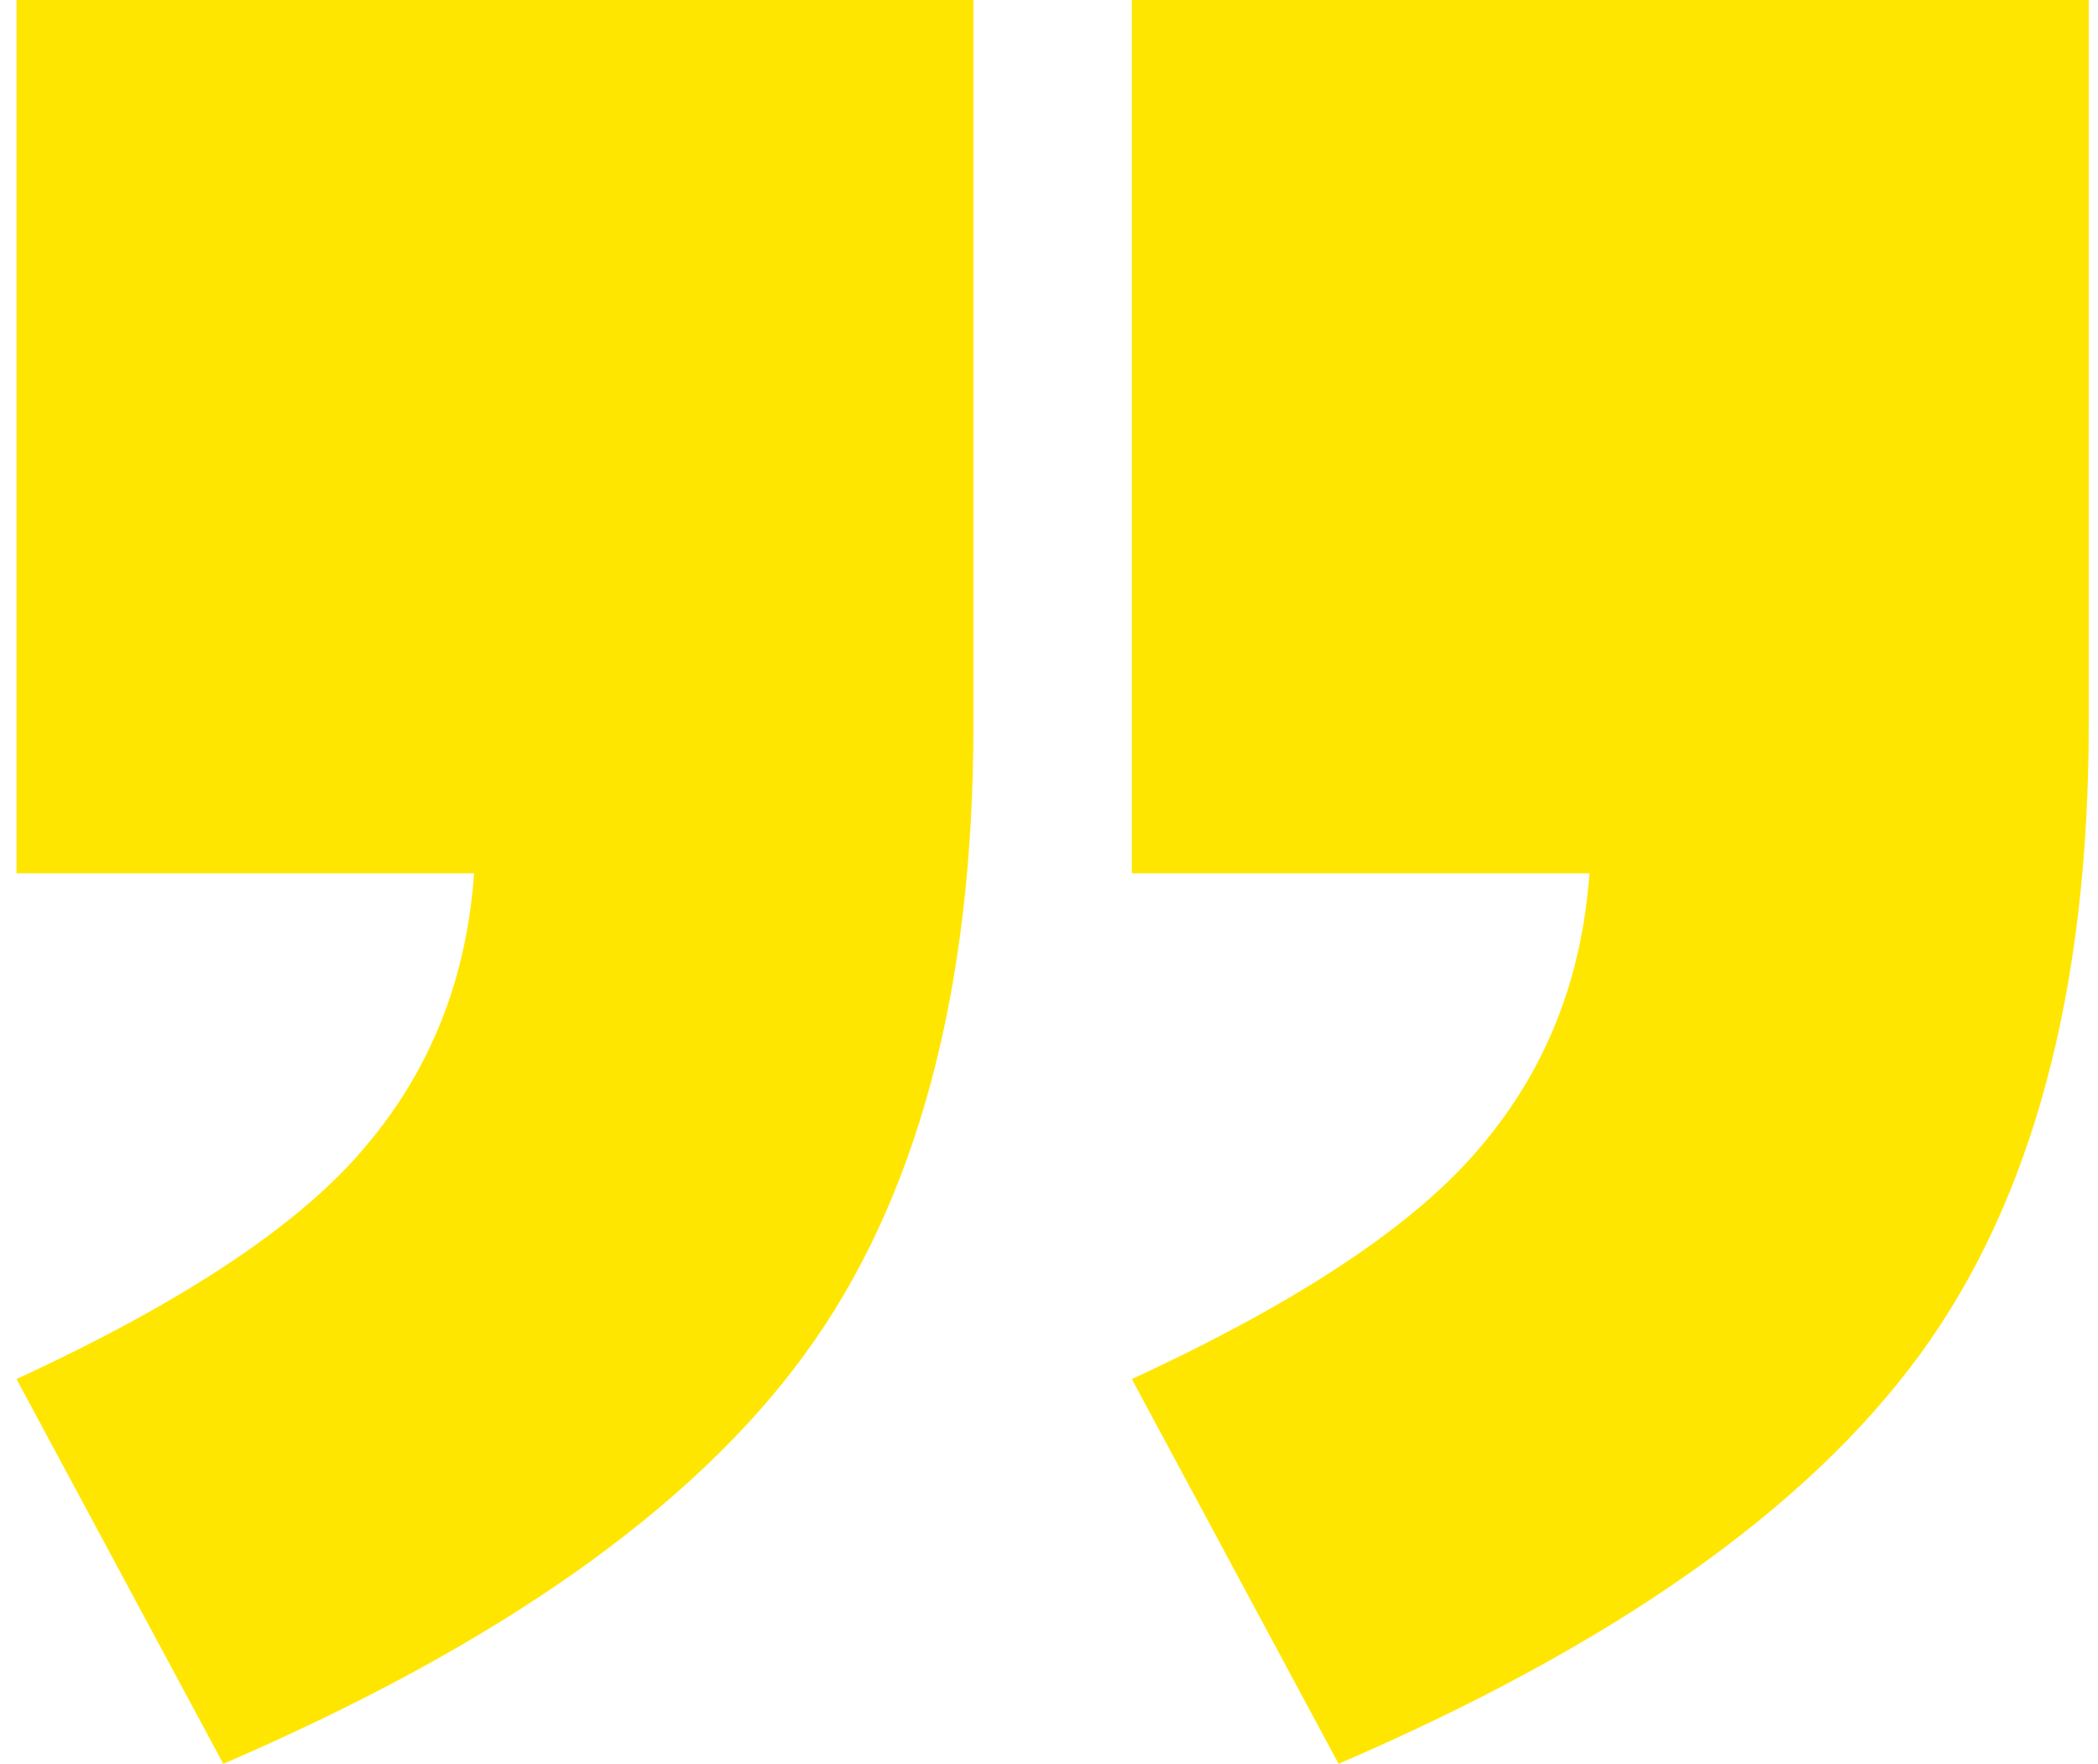 <svg width="113" height="95" viewBox="0 0 113 95" fill="none" xmlns="http://www.w3.org/2000/svg">
<path d="M60.961 3.18865e-06L112.502 7.62939e-06L112.502 39.001C112.502 53.36 109.461 64.692 103.379 72.996C97.296 81.301 86.87 88.636 72.098 95L60.961 74.277C70.045 70.086 76.324 65.895 79.8 61.703C83.275 57.59 85.211 52.7 85.606 47.034L60.961 47.034L60.961 3.18865e-06ZM0.889 -1.98711e-06L52.43 2.45363e-06L52.43 39.001C52.43 53.36 49.389 64.692 43.306 72.996C37.224 81.301 26.797 88.636 12.026 95L0.889 74.277C9.973 70.086 16.252 65.895 19.728 61.703C23.203 57.59 25.139 52.7 25.534 47.034L0.889 47.034L0.889 -1.98711e-06Z" fill="#FFE600"/>
</svg>
